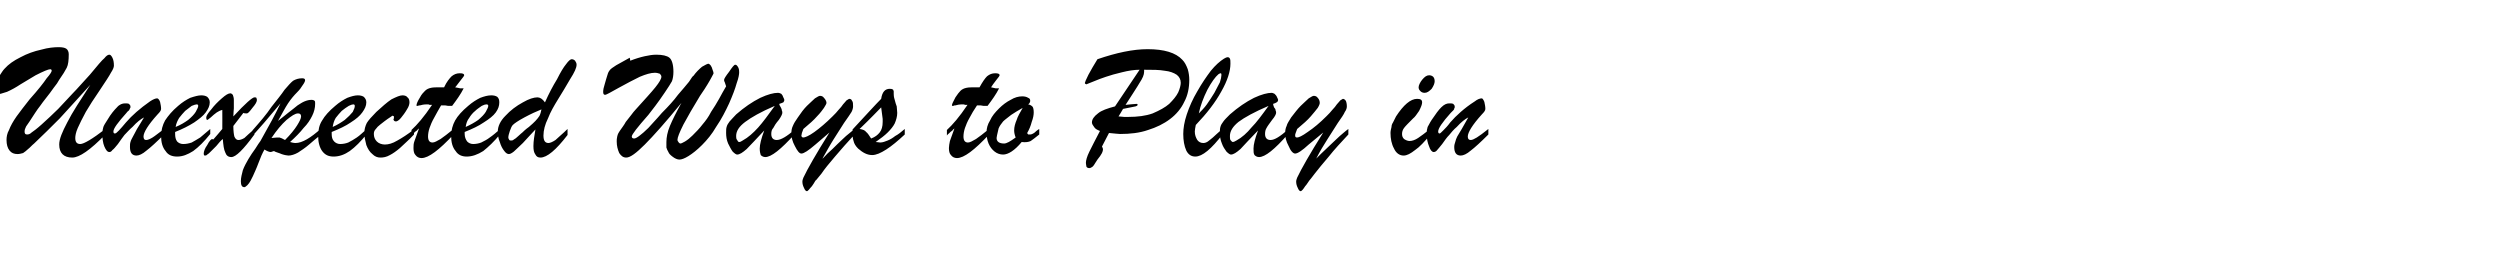 <?xml version="1.0" standalone="no"?>
<!DOCTYPE svg PUBLIC "-//W3C//DTD SVG 1.1//EN" "http://www.w3.org/Graphics/SVG/1.1/DTD/svg11.dtd">
<svg xmlns="http://www.w3.org/2000/svg" version="1.1" width="498.2px" height="51.2px" viewBox="0 -11 498.2 51.2" style="top:-11px">
  <desc>Unexpected Ways to Play in</desc>
  <defs/>
  <g id="Polygon176877">
    <path d="M 19.8 7.1 C 18.7 8.7 17.8 10.1 17.1 11.3 C 16.4 12.6 15.9 13.6 15.5 14.5 C 15.1 15.4 15 16.1 15 16.5 C 15 17.3 15.3 17.7 16 17.7 C 16.7 17.7 18.4 16.7 21 14.7 C 21 14.7 21 15.8 21 15.8 C 18 18.9 15.8 20.4 14.4 20.4 C 12.7 20.4 11.8 19.5 11.8 17.8 C 11.8 16.7 12.4 15.3 13.4 13.4 C 14.4 11.4 16 9 18 5.9 C 15.6 8.6 13.5 10.8 11.9 12.6 C 10.2 14.3 8.5 16 6.8 17.6 C 6.3 18 6 18.4 5.6 18.7 C 5.3 19 4.9 19.3 4.6 19.5 C 4.2 19.6 3.9 19.7 3.5 19.7 C 2.8 19.7 2.3 19.5 1.9 19 C 1.5 18.5 1.3 17.8 1.3 16.9 C 1.3 16.3 1.4 15.6 1.8 14.9 C 2.1 14.1 2.6 13.2 3.3 12.2 C 4 11.2 4.9 10.1 5.9 8.8 C 7.6 6.9 8.7 5.5 9.3 4.6 C 10 3.8 10.3 3.3 10.3 3.1 C 10.3 2.9 10.2 2.8 10 2.8 C 9.8 2.8 9.5 2.9 9 3.1 C 8.5 3.3 7.9 3.6 7.1 4 C 6.3 4.5 5.3 5.1 4.1 5.8 C 3.2 6.4 2.3 6.9 1.4 7.3 C 0.5 7.6 -0.2 7.8 -0.5 7.8 C -0.7 7.8 -0.9 7.7 -1.1 7.6 C -1.2 7.5 -1.3 7.4 -1.3 7.2 C -1.3 6.9 -1.2 6.5 -1 5.9 C -0.7 5.3 -0.4 4.7 -0.1 4.1 C 0.3 3.5 0.6 3 0.9 2.7 C 1.7 1.8 2.7 1.1 4.1 0.4 C 5.4 -0.3 6.8 -0.8 8.2 -1.1 C 9.6 -1.5 10.8 -1.6 11.7 -1.6 C 12.4 -1.6 12.9 -1.5 13.2 -1.3 C 13.5 -1.1 13.7 -0.7 13.7 -0.2 C 13.7 1 13.6 1.9 13.3 2.5 C 13 3.1 12.5 3.9 11.8 4.9 C 11.6 5.3 11.2 5.9 10.7 6.5 C 10.2 7.2 9.7 7.9 9.2 8.5 C 8.7 9.1 8.3 9.7 8 10.1 C 7.7 10.5 7.3 11 7 11.5 C 6.1 12.9 5.5 13.8 5.2 14.2 C 5 14.6 4.9 14.9 4.9 15.2 C 4.9 15.6 5 15.8 5.4 15.8 C 5.7 15.8 6 15.7 6.3 15.4 C 6.6 15.2 7.3 14.7 8.3 13.8 C 9.4 12.8 10.5 11.8 11.6 10.7 C 12.6 9.6 13.6 8.6 14.5 7.6 C 15.4 6.7 16.5 5.4 17.9 3.9 C 19.4 2.1 20.3 1 20.8 0.6 C 21.2 0.1 21.5 -0.1 21.8 -0.1 C 22 -0.1 22.2 0.1 22.4 0.5 C 22.6 0.9 22.7 1.4 22.7 2.1 C 22.7 2.4 22.5 2.9 22.1 3.5 C 21.8 4.1 21 5.3 19.8 7.1 Z M 32.1 10.7 C 32.1 11 31.9 11.3 31.4 11.8 C 29.5 13.9 28.6 15.4 28.6 16.2 C 28.6 16.7 28.8 16.9 29.1 16.9 C 29.5 16.9 29.9 16.7 30.4 16.4 C 30.9 16.1 31.6 15.5 32.7 14.7 C 32.7 14.7 32.7 15.8 32.7 15.8 C 31.2 17.3 30 18.4 29.2 19 C 28.4 19.7 27.7 20 27.2 20 C 26.3 20 25.9 19.4 25.9 18.3 C 25.9 17.9 25.9 17.6 26 17.3 C 26.1 16.9 26.3 16.6 26.5 16.2 C 26.7 15.9 26.9 15.4 27.3 14.7 C 27.7 14 28.2 13.3 28.7 12.4 C 28.1 12.7 27.3 13.3 26.4 14.3 C 25.8 14.8 25.3 15.4 24.8 15.9 C 24.4 16.4 24 17 23.5 17.7 C 23 18.3 22.7 18.7 22.4 18.9 C 22.2 19.2 22 19.3 21.8 19.3 C 21.4 19.3 21.1 18.9 20.8 18.2 C 20.5 17.5 20.4 16.6 20.4 15.7 C 20.4 15.1 20.5 14.6 20.6 14.3 C 20.7 14 21 13.5 21.4 12.9 C 22.1 11.7 22.8 10.9 23.3 10.4 C 23.8 9.8 24.4 9.6 24.9 9.6 C 25.2 9.6 25.5 9.6 25.7 9.7 C 25.9 9.9 26 10 26 10.3 C 26 10.4 26 10.5 25.9 10.6 C 25.8 10.8 25.8 10.9 25.7 11 C 25.6 11.1 25.4 11.2 25.2 11.5 C 23.5 13.4 22.6 14.6 22.6 15.2 C 22.6 15.5 22.7 15.6 22.9 15.6 C 23.1 15.6 23.3 15.4 23.7 15 C 24.1 14.6 24.5 14.1 25.1 13.4 C 25.7 12.7 26.4 12 27.2 11.3 C 28 10.6 28.9 9.9 29.9 9.2 C 30.5 8.8 31 8.6 31.3 8.6 C 31.5 8.6 31.7 8.8 31.9 9.3 C 32 9.8 32.1 10.2 32.1 10.7 C 32.1 10.7 32.1 10.7 32.1 10.7 Z M 34.9 15.3 C 34.9 15.3 34.9 15.7 34.9 15.7 C 34.9 16.3 35 16.8 35.3 17.2 C 35.6 17.5 36 17.7 36.5 17.7 C 37.1 17.7 37.6 17.6 38.2 17.4 C 38.7 17.1 39.3 16.8 39.9 16.4 C 40.4 16 41.1 15.4 41.9 14.7 C 41.9 14.7 41.9 15.7 41.9 15.7 C 40.7 17.2 39.6 18.3 38.5 19.1 C 37.4 19.8 36.4 20.2 35.3 20.2 C 34.3 20.2 33.5 19.9 33 19.1 C 32.4 18.4 32.1 17.4 32.1 16.1 C 32.1 15 32.4 13.9 32.9 13 C 33.5 12.1 34.3 11.1 35.5 10.1 C 36.3 9.4 37.1 8.9 37.9 8.5 C 38.8 8.2 39.5 8 40.1 8 C 40.6 8 41 8.1 41.3 8.3 C 41.6 8.6 41.8 8.9 41.8 9.4 C 41.8 10.1 41.5 10.7 41 11.4 C 40.5 12.1 39.7 12.7 38.7 13.4 C 37.6 14.1 36.4 14.7 34.9 15.3 Z M 35 14.3 C 36 13.9 36.8 13.4 37.5 12.9 C 38.2 12.3 38.7 11.8 39 11.3 C 39.3 10.7 39.5 10.4 39.5 10.1 C 39.5 9.9 39.4 9.8 39.2 9.8 C 39 9.8 38.7 9.9 38.2 10.1 C 37.8 10.4 37.4 10.7 36.9 11.1 C 36.5 11.5 36.1 12 35.7 12.5 C 35.4 13 35.1 13.6 35 14.3 Z M 44.3 14.7 C 44.3 14.7 44.32 10.92 44.3 10.9 C 43.9 11 43.5 11.2 43.2 11.4 C 42.8 11.7 42.4 12 42 12.4 C 41.6 12.7 41.4 12.9 41.3 12.9 C 41.2 12.9 41.1 12.8 41.1 12.4 C 41.1 12.1 41.4 11.6 42.1 10.8 C 42.7 10 43.4 9.3 44.2 8.6 C 45 7.9 45.5 7.6 45.9 7.6 C 46.1 7.6 46.2 7.7 46.4 7.9 C 46.5 8.2 46.6 8.5 46.6 8.9 C 46.6 9.2 46.6 9.4 46.6 9.7 C 46.6 9.9 46.6 10.2 46.6 10.6 C 46.6 10.9 46.5 11.5 46.5 12.2 C 48.9 9.6 50.3 8.4 50.7 8.4 C 50.9 8.4 51 8.4 51.1 8.5 C 51.1 8.6 51.2 8.8 51.2 8.9 C 51.2 9.3 50.9 9.8 50.3 10.5 C 49.7 11.3 49.4 11.6 49.2 11.6 C 48.9 11.6 48.7 11.6 48.5 11.5 C 48.5 11.5 46.5 14.1 46.5 14.1 C 46.5 15.1 46.6 15.8 46.7 16.2 C 46.9 16.7 47.2 16.9 47.5 16.9 C 47.8 16.9 48.2 16.8 48.7 16.5 C 49.1 16.1 49.8 15.5 50.7 14.7 C 50.7 14.7 50.7 15.8 50.7 15.8 C 48.5 18.8 47 20.3 46.1 20.3 C 45.5 20.3 45.1 20 44.9 19.4 C 44.6 18.8 44.5 17.9 44.4 16.7 C 44 17 43.6 17.5 43.1 18.1 C 42.6 18.6 42.2 19 42 19.2 C 41.7 19.5 41.5 19.7 41.3 19.8 C 41.1 20 41 20 40.8 20 C 40.7 20 40.6 19.9 40.6 19.6 C 40.6 19.2 40.8 18.6 41.3 17.9 C 41.7 17.1 42.1 16.7 42.3 16.7 C 42.3 16.7 42.4 16.8 42.5 16.8 C 42.53 16.81 44.3 14.7 44.3 14.7 Z M 55.9 9.6 C 53.4 12.6 51.5 14.8 50.3 16.1 C 50.3 16.1 50.3 15 50.3 15 C 51.8 13.3 53.1 11.8 54.1 10.3 C 55.2 8.9 56.1 7.8 56.7 6.9 C 57.4 6.1 57.9 5.5 58.4 5.1 C 58.9 4.8 59.5 4.6 60.2 4.6 C 60.6 4.6 60.8 4.7 60.8 5 C 60.8 5.2 60.6 5.6 60.3 6 C 60 6.5 59.7 6.9 59.2 7.4 C 58.6 8 58 8.7 57.4 9.6 C 56.8 10.5 56.2 11.7 55.4 13.1 C 56 12.6 56.7 12.1 57.4 11.5 C 58.2 10.9 58.8 10.4 59.3 10 C 59.8 9.7 60.2 9.4 60.7 9.2 C 61.2 9 61.6 8.9 62.1 8.9 C 62.4 8.9 62.6 9 62.7 9.1 C 62.8 9.2 62.8 9.4 62.8 9.7 C 62.8 10.5 62.6 11.3 62.2 12.1 C 61.8 12.9 61.3 13.7 60.5 14.5 C 59.8 15.4 58.9 16.3 57.8 17.3 C 58.2 17.4 58.5 17.5 58.9 17.5 C 60.2 17.5 61.9 16.5 64 14.6 C 64 14.6 64 15.8 64 15.8 C 63.1 16.5 62.3 17.2 61.6 17.8 C 60.8 18.5 60 19 59.4 19.4 C 58.7 19.8 58 20 57.5 20 C 57.2 20 57 19.9 56.8 19.9 C 56.5 19.8 56.3 19.8 56.1 19.7 C 55.9 19.6 55.6 19.5 55.3 19.4 C 55 19.3 54.7 19.2 54.6 19.1 C 54.2 19.2 54 19.3 54 19.3 C 53.6 19.3 53.2 19.1 52.7 18.8 C 52.3 19.5 51.9 20.4 51.5 21.5 C 51.1 22.6 50.7 23.4 50.4 24.1 C 50.1 24.7 49.8 25.4 49.3 25.9 C 49 26.2 48.8 26.3 48.7 26.3 C 48.2 26.3 48 25.9 48 25.1 C 48 24.4 48.2 23.7 48.4 22.9 C 48.7 22.1 49.1 21.4 49.5 20.7 C 49.9 20 50.4 19.3 50.9 18.6 C 51.3 17.9 51.7 17.4 51.9 17.1 C 53.6 14.1 54.9 11.7 55.9 9.6 C 55.9 9.6 55.9 9.6 55.9 9.6 Z M 56.8 16.9 C 57.9 15.8 58.7 14.8 59.2 14 C 59.7 13.2 60 12.6 60 12.2 C 60 11.8 59.8 11.6 59.4 11.6 C 58.8 11.6 58.1 12.1 57.1 12.9 C 56.1 13.8 55.1 15 54.1 16.5 C 54.9 16.4 55.4 16.4 55.7 16.4 C 56 16.5 56.3 16.6 56.8 16.9 Z M 66.1 15.3 C 66.1 15.3 66.1 15.7 66.1 15.7 C 66.1 16.3 66.2 16.8 66.6 17.2 C 66.9 17.5 67.3 17.7 67.8 17.7 C 68.3 17.7 68.9 17.6 69.4 17.4 C 70 17.1 70.5 16.8 71.1 16.4 C 71.7 16 72.3 15.4 73.1 14.7 C 73.1 14.7 73.1 15.7 73.1 15.7 C 71.9 17.2 70.8 18.3 69.7 19.1 C 68.7 19.8 67.6 20.2 66.5 20.2 C 65.5 20.2 64.8 19.9 64.2 19.1 C 63.7 18.4 63.4 17.4 63.4 16.1 C 63.4 15 63.6 13.9 64.2 13 C 64.7 12.1 65.6 11.1 66.8 10.1 C 67.6 9.4 68.4 8.9 69.2 8.5 C 70 8.2 70.7 8 71.3 8 C 71.8 8 72.2 8.1 72.5 8.3 C 72.8 8.6 73 8.9 73 9.4 C 73 10.1 72.7 10.7 72.2 11.4 C 71.7 12.1 71 12.7 69.9 13.4 C 68.9 14.1 67.6 14.7 66.1 15.3 Z M 66.3 14.3 C 67.2 13.9 68 13.4 68.7 12.9 C 69.4 12.3 69.9 11.8 70.3 11.3 C 70.6 10.7 70.7 10.4 70.7 10.1 C 70.7 9.9 70.6 9.8 70.4 9.8 C 70.2 9.8 69.9 9.9 69.5 10.1 C 69 10.4 68.6 10.7 68.1 11.1 C 67.7 11.5 67.3 12 66.9 12.5 C 66.6 13 66.4 13.6 66.3 14.3 Z M 82.5 14.8 C 82.5 14.8 82.5 15.8 82.5 15.8 C 81.4 17 80.4 17.8 79.7 18.5 C 79 19.1 78.3 19.6 77.7 19.9 C 77 20.3 76.4 20.4 75.8 20.4 C 75.2 20.4 74.7 20.2 74.2 19.7 C 73.7 19.3 73.3 18.7 73 17.9 C 72.8 17.1 72.6 16.3 72.6 15.5 C 72.6 14.8 72.8 14.1 73.1 13.5 C 73.4 13 74.1 12.2 75 11.3 C 76.1 10.3 77.1 9.4 78 8.8 C 79 8.3 79.7 8 80.2 8 C 80.6 8 81 8.1 81.2 8.4 C 81.5 8.6 81.6 9 81.6 9.4 C 81.6 9.7 81.5 10.2 81.1 10.8 C 80.7 11.5 80.3 12 79.9 12.5 C 79.5 13 79.1 13.2 78.9 13.2 C 78.6 13.2 78.4 13 78.4 12.7 C 78.5 12.7 78.5 12.6 78.5 12.5 C 78.5 12.4 78.5 12.4 78.5 12.3 C 78.5 12.1 78.4 12.1 78.3 12.1 C 78.2 12 78.1 12.1 78 12.2 C 76.9 12.9 76.2 13.5 75.8 13.8 C 75.4 14.1 75.1 14.4 74.9 14.7 C 74.6 15 74.5 15.3 74.5 15.7 C 74.5 16.3 74.7 16.8 75.1 17.2 C 75.5 17.6 76.1 17.8 76.7 17.8 C 77.4 17.8 78.2 17.6 79.2 17 C 80.1 16.5 81.2 15.8 82.5 14.8 Z M 87.8 6.4 C 87.8 6.4 88.5 6.4 88.5 6.4 C 89 5.3 89.6 4.6 90 4.2 C 90.5 3.8 91 3.6 91.6 3.6 C 92.2 3.6 92.5 3.7 92.5 4 C 92.5 4.1 92.3 4.4 91.8 5 C 91.3 5.6 91 6.1 90.7 6.4 C 91.1 6.5 91.4 6.5 91.7 6.6 C 92 6.6 92.2 6.6 92.4 6.6 C 91.8 7.8 91 8.9 90.1 10.1 C 89.8 10.1 89.5 10.1 89.3 10.1 C 89.1 10.1 88.9 10 88.7 10 C 88.5 10 88.2 10 87.9 10 C 87.4 10.9 86.9 11.7 86.5 12.5 C 86.1 13.2 85.8 13.9 85.6 14.5 C 85.4 15.1 85.3 15.7 85.3 16.2 C 85.3 17 85.6 17.4 86.2 17.4 C 86.6 17.4 87.1 17.1 87.8 16.7 C 88.4 16.3 89.3 15.6 90.4 14.7 C 90.4 14.7 90.4 15.8 90.4 15.8 C 87.5 18.9 85.4 20.5 84 20.5 C 83.5 20.5 83.1 20.3 82.8 19.9 C 82.5 19.6 82.4 19.1 82.4 18.5 C 82.4 18.1 82.4 17.6 82.6 17.1 C 82.8 16.5 83.1 15.7 83.5 14.6 C 83.4 14.7 83.2 14.8 83.1 15 C 82.9 15.1 82.8 15.2 82.7 15.3 C 82.6 15.4 82.5 15.5 82.3 15.6 C 82.2 15.7 82.1 15.9 82 16 C 82 16 82 14.9 82 14.9 C 83.1 13.9 84.5 12.3 86.1 9.9 C 85.9 9.9 85.7 9.9 85.6 9.9 C 85.5 9.8 85.3 9.8 85.1 9.8 C 84.5 9.8 84 9.9 83.7 10 C 83.6 10 83.4 10 83.3 10.1 C 83.2 10.1 83.1 10.1 83.1 10.1 C 83 10.1 83 10.1 83 10 C 83 9.7 83.2 9.2 83.7 8.4 C 84 7.8 84.4 7.4 84.7 7.1 C 85 6.8 85.4 6.6 85.9 6.5 C 86.3 6.4 87 6.4 87.8 6.4 Z M 92.6 15.3 C 92.6 15.3 92.6 15.7 92.6 15.7 C 92.6 16.3 92.8 16.8 93.1 17.2 C 93.4 17.5 93.8 17.7 94.3 17.7 C 94.8 17.7 95.4 17.6 95.9 17.4 C 96.5 17.1 97.1 16.8 97.6 16.4 C 98.2 16 98.9 15.4 99.7 14.7 C 99.7 14.7 99.7 15.7 99.7 15.7 C 98.5 17.2 97.3 18.3 96.3 19.1 C 95.2 19.8 94.1 20.2 93 20.2 C 92.1 20.2 91.3 19.9 90.8 19.1 C 90.2 18.4 89.9 17.4 89.9 16.1 C 89.9 15 90.2 13.9 90.7 13 C 91.2 12.1 92.1 11.1 93.3 10.1 C 94.1 9.4 94.9 8.9 95.7 8.5 C 96.5 8.2 97.2 8 97.9 8 C 98.4 8 98.8 8.1 99.1 8.3 C 99.4 8.6 99.5 8.9 99.5 9.4 C 99.5 10.1 99.3 10.7 98.8 11.4 C 98.3 12.1 97.5 12.7 96.4 13.4 C 95.4 14.1 94.1 14.7 92.6 15.3 Z M 92.8 14.3 C 93.7 13.9 94.6 13.4 95.3 12.9 C 96 12.3 96.5 11.8 96.8 11.3 C 97.1 10.7 97.3 10.4 97.3 10.1 C 97.3 9.9 97.2 9.8 96.9 9.8 C 96.7 9.8 96.4 9.9 96 10.1 C 95.6 10.4 95.1 10.7 94.7 11.1 C 94.2 11.5 93.8 12 93.5 12.5 C 93.1 13 92.9 13.6 92.8 14.3 Z M 106.3 18.1 C 106.3 17.1 106.5 16 106.7 14.8 C 105.8 15.8 104.9 16.7 104.2 17.5 C 103.4 18.3 102.8 18.8 102.4 19.2 C 101.9 19.6 101.6 19.7 101.4 19.7 C 101.1 19.7 100.8 19.5 100.5 19.1 C 100.1 18.6 99.8 18 99.6 17.3 C 99.3 16.6 99.2 15.9 99.2 15.2 C 99.2 14.2 99.7 13.1 100.7 12.1 C 101.7 11 102.9 10.1 104.2 9.4 C 105.4 8.7 106.4 8.4 107.1 8.4 C 107.6 8.4 108.1 8.7 108.6 9.4 C 109.4 7.6 110.2 6.1 111 4.8 C 111.7 3.4 112.3 2.4 112.8 1.8 C 113.3 1.1 113.7 0.8 113.9 0.8 C 114.2 0.8 114.4 0.9 114.6 1.1 C 114.8 1.4 114.9 1.6 114.9 1.9 C 114.9 2.5 114.5 3.4 113.6 4.8 C 112.8 6.2 112 7.5 111.2 8.8 C 110.4 10.1 109.7 11.3 109.2 12.6 C 108.6 13.8 108.3 15 108.3 16 C 108.3 17 108.6 17.5 109.3 17.5 C 109.6 17.5 110.1 17.3 110.7 16.9 C 111.2 16.4 112.1 15.7 113.1 14.7 C 113.1 14.7 113.1 15.9 113.1 15.9 C 110.8 18.9 109 20.4 107.7 20.4 C 107.2 20.4 106.9 20.2 106.7 19.8 C 106.4 19.4 106.3 18.9 106.3 18.1 C 106.3 18.1 106.3 18.1 106.3 18.1 Z M 107.9 10.8 C 106.9 11.2 105.8 11.7 104.5 12.4 C 103.2 13.1 102.5 13.6 102.2 13.9 C 102 14.1 101.8 14.5 101.6 15.1 C 101.4 15.7 101.3 16.1 101.3 16.4 C 101.3 16.6 101.4 16.7 101.5 16.9 C 101.6 17 101.7 17 101.9 17 C 102 17 102.2 17 102.4 16.8 C 102.6 16.7 102.9 16.5 103.3 16.1 C 103.7 15.7 104 15.5 104.1 15.4 C 104.3 15.2 104.7 14.8 105.4 14.3 C 106 13.8 106.4 13.4 106.7 13.1 C 107 12.8 107.3 12.4 107.5 12.1 C 107.7 11.7 107.8 11.3 107.9 10.8 Z M 122.9 17.2 C 122.9 16.9 122.9 16.6 123 16.2 C 123.1 15.7 123.3 15.4 123.5 15.1 C 123.9 14.5 124.4 13.9 124.7 13.3 C 125.1 12.8 125.5 12.3 125.8 11.9 C 126.1 11.5 126.4 11.1 126.7 10.8 C 128.5 8.8 129.8 7.4 130.6 6.4 C 131.4 5.4 131.8 4.7 131.8 4.3 C 131.8 4.1 131.7 3.9 131.5 3.7 C 131.2 3.6 130.9 3.5 130.5 3.5 C 129.7 3.5 128.7 3.8 127.5 4.3 C 126.3 4.9 124.9 5.6 123.3 6.5 C 121.7 7.4 120.8 7.9 120.6 7.9 C 120.3 7.9 120.2 7.7 120.2 7.3 C 120.2 6.9 120.3 6.4 120.5 5.8 C 120.7 5 120.9 4.5 121 4.1 C 121.1 3.7 121.2 3.4 121.5 3 C 121.7 2.7 122.2 2.4 122.8 2 C 123.3 1.7 124.2 1.2 125.5 0.5 C 125.5 0.5 125.6 1.1 125.6 1.1 C 126.6 0.7 127.6 0.4 128.5 0.2 C 129.4 0 130.1 -0.1 130.8 -0.1 C 132 -0.1 132.9 0.1 133.4 0.5 C 133.9 0.9 134.2 1.9 134.2 3.3 C 134.2 4 134.1 4.7 133.9 5.2 C 133.6 5.7 133.2 6.4 132.5 7.4 C 131.1 9.5 129.9 11 129.2 11.9 C 127 14.4 125.9 15.8 125.9 16.2 C 125.9 16.5 126.1 16.6 126.4 16.6 C 126.6 16.6 127 16.4 127.5 16 C 127.9 15.7 128.5 15.2 129.2 14.5 C 129.8 13.8 130.8 12.8 131.9 11.5 C 133.2 10.2 134.3 9 135.1 7.9 C 136 6.9 136.7 6 137.3 5.3 C 137.8 4.5 138.1 4.1 138.2 4.1 C 138.7 3.4 139.3 2.8 139.9 2.3 C 140.6 1.9 141 1.7 141.1 1.7 C 141.3 1.7 141.4 1.8 141.6 2 C 141.8 2.3 141.9 2.5 142 2.9 C 142.1 3.2 142.2 3.4 142.2 3.6 C 142.2 3.6 142.1 3.9 141.8 4.4 C 141.6 4.8 141.3 5.3 141 5.8 C 140.7 6.3 140.2 7.1 139.5 8.1 C 138.1 10.4 137 12.3 136.2 13.8 C 135.4 15.4 135 16.4 135 16.9 C 135 17 135.1 17.2 135.2 17.3 C 135.3 17.5 135.5 17.6 135.6 17.6 C 135.8 17.6 136.1 17.4 136.5 17.2 C 137 16.9 137.5 16.5 138 16 C 138.7 15.3 139.4 14.6 140 13.8 C 140.6 13.1 141.2 12.3 141.7 11.3 C 142.3 10.4 142.8 9.6 143.3 8.7 C 143.7 7.9 144.2 7.1 144.7 6.2 C 144.7 6.2 144.4 5.3 144.4 5.3 C 144.3 5.2 144.3 5.1 144.3 4.9 C 144.3 4.7 144.6 4.2 145.3 3.3 C 145.9 2.4 146.3 1.9 146.5 1.9 C 146.8 1.9 146.9 2.1 147.1 2.4 C 147.3 2.8 147.3 3.1 147.3 3.4 C 147.3 3.8 147.2 4.5 146.8 5.6 C 146.5 6.7 146 8 145.3 9.6 C 144.6 11.1 143.8 12.7 142.7 14.3 C 141.9 15.7 140.9 16.9 139.9 17.9 C 138.9 18.9 138 19.6 137.2 20.1 C 136.4 20.6 135.8 20.8 135.4 20.8 C 135 20.8 134.5 20.6 134 20.2 C 133.6 19.9 133.3 19.6 133.2 19.3 C 133 19 132.9 18.7 132.8 18.4 C 132.8 18.1 132.8 17.7 132.8 17.3 C 132.8 16.4 133 15.3 133.5 14.1 C 134 12.9 134.8 11.3 135.8 9.5 C 132.7 13.3 130.2 16.1 128.5 17.8 C 126.8 19.5 125.6 20.4 124.8 20.4 C 124.2 20.4 123.8 20.1 123.4 19.5 C 123.1 18.8 122.9 18.1 122.9 17.2 Z M 146.7 11.8 C 148.3 10.4 149.9 9.3 151.5 8.5 C 153 7.8 154.2 7.5 155 7.5 C 155.3 7.5 155.5 7.6 155.7 7.7 C 155.9 7.9 156 8.1 156.1 8.4 C 156.2 8.6 156.3 8.8 156.3 8.9 C 156.3 9.1 156.2 9.3 156.1 9.4 C 155.9 9.5 155.6 9.6 155.3 9.7 C 155.3 9.9 155.4 10.1 155.6 10.4 C 155.7 10.6 155.8 10.8 155.8 11 C 155.9 11.2 155.9 11.3 155.9 11.5 C 155.9 11.7 155.7 12.2 155.2 12.9 C 154.6 13.6 154.3 14.1 154.1 14.5 C 153.8 14.8 153.7 15.2 153.7 15.7 C 153.7 16.5 154.1 16.9 154.8 16.9 C 155.6 16.9 156.8 16.2 158.4 14.8 C 158.4 14.8 158.4 15.7 158.4 15.7 C 155.6 18.8 153.7 20.3 152.5 20.3 C 152.1 20.3 151.8 20.1 151.6 19.9 C 151.5 19.6 151.4 19.2 151.4 18.6 C 151.4 17.8 151.7 16.6 152.3 15 C 150.7 16.7 149.6 17.9 148.8 18.7 C 148 19.4 147.4 19.8 146.9 19.8 C 146.7 19.8 146.4 19.6 146 19.2 C 145.7 18.8 145.4 18.2 145.1 17.6 C 144.8 16.9 144.7 16.2 144.7 15.5 C 144.7 15 144.7 14.6 144.8 14.3 C 144.9 13.9 145.1 13.6 145.4 13.2 C 145.7 12.9 146.1 12.4 146.7 11.8 Z M 154.4 10.1 C 151.6 11.3 149.7 12.4 148.5 13.3 C 147.3 14.2 146.7 15.1 146.7 16.1 C 146.7 16.4 146.7 16.7 146.9 16.9 C 147 17.1 147.1 17.3 147.3 17.3 C 147.5 17.3 147.7 17.2 148 17 C 149.1 16.4 150.1 15.5 151.1 14.4 C 152 13.4 153.1 11.9 154.4 10.1 Z M 160.1 24.4 C 160.9 22.7 162.6 19.7 165.3 15.4 C 165.3 15.4 162.5 17.8 162.5 17.8 C 161.1 19 160.2 19.6 159.7 19.6 C 159.3 19.6 158.9 19.1 158.4 18.1 C 157.9 17.2 157.7 16.3 157.7 15.6 C 157.7 15 157.8 14.5 158 14.1 C 158.2 13.6 158.5 13.1 159 12.4 C 159.6 11.5 160.2 10.7 160.8 10.1 C 161.4 9.5 162 9 162.4 8.6 C 162.9 8.3 163.2 8.1 163.4 8.1 C 163.7 8.1 164 8.2 164.2 8.5 C 164.5 8.8 164.7 9.2 164.7 9.5 C 164.7 9.7 164.5 10 164.2 10.5 C 163.9 10.9 163.5 11.5 162.8 12.2 C 162.2 12.9 161.3 13.7 160.1 14.7 C 160.1 14.7 159.8 15.5 159.8 15.5 C 159.8 15.7 159.7 15.9 159.7 16 C 159.7 16.3 159.9 16.4 160.1 16.4 C 160.4 16.4 161.2 16.1 162.3 15.3 C 163.4 14.5 164.6 13.5 165.9 12.2 C 166.4 11.7 166.8 11.3 167.1 10.9 C 167.5 10.5 167.8 10.1 168 9.8 C 168.3 9.5 168.5 9.2 168.7 9 C 168.9 8.9 169 8.8 169.2 8.7 C 169.5 8.7 169.7 8.8 169.8 9.1 C 170 9.3 170 9.7 170 10.2 C 170 10.5 169.9 10.9 169.7 11.3 C 169.4 11.8 168.9 12.5 168.2 13.5 C 167.5 14.6 166.8 15.7 166.1 16.8 C 165.4 17.9 164.7 19.2 163.9 20.6 C 164 20.6 164.3 20.2 164.9 19.6 C 165.6 19 166.2 18.4 166.9 17.7 C 167.6 17 168.2 16.5 168.6 16.1 C 169.1 15.7 169.7 15.2 170.3 14.7 C 170.3 14.7 170.3 15.8 170.3 15.8 C 168.9 17.3 167.6 18.8 166.4 20.2 C 165.2 21.6 164.3 22.7 163.7 23.6 C 163 24.4 162.7 24.9 162.5 25 C 162.3 25.4 162 25.8 161.8 26.1 C 161.5 26.4 161.3 26.7 161.2 26.8 C 161 27 160.9 27.1 160.8 27.1 C 160.6 27.1 160.4 26.9 160.2 26.4 C 160 26 159.9 25.6 159.9 25.2 C 159.9 24.9 160 24.7 160.1 24.4 C 160.1 24.4 160.1 24.4 160.1 24.4 Z M 169.9 15.2 C 169.9 15.2 169.9 14.8 169.9 14.8 C 172.6 11.9 174.5 9.8 175.6 8.7 C 175.8 7.3 176.4 6.7 177.3 6.7 C 177.5 6.7 177.8 6.7 178 6.9 C 178 6.9 178.1 7.2 178.1 7.2 C 178.1 7.3 178.1 7.5 178.1 7.7 C 178.1 7.9 178.1 8.3 178.3 8.9 C 178.4 9.4 178.6 9.9 178.7 10.2 C 178.7 10.6 178.8 11 178.8 11.5 C 178.8 12.2 178.6 12.9 178.3 13.6 C 178 14.2 177.5 14.8 176.9 15.4 C 176.3 16 175.5 16.6 174.5 17.3 C 174.9 17.3 175.2 17.4 175.4 17.4 C 175.9 17.4 176.4 17.2 176.9 17 C 177.4 16.8 177.9 16.5 178.4 16.1 C 179 15.8 179.6 15.3 180.3 14.7 C 180.3 14.7 180.3 15.8 180.3 15.8 C 178.9 17.1 177.7 18.1 176.6 18.8 C 175.5 19.5 174.6 19.9 173.8 19.9 C 172.8 19.9 171.9 19.4 171 18.6 C 170.5 18.1 170.2 17.6 170.1 17.1 C 169.9 16.6 169.9 16 169.9 15.2 Z M 175.9 12.7 C 175.9 12.7 175.6 10.4 175.6 10.4 C 174.9 11.1 173.5 12.6 171.3 14.7 C 172 14.8 172.4 15 172.6 15.3 C 172.9 15.5 173.2 16 173.6 16.6 C 174.4 16.3 174.9 15.9 175.3 15.4 C 175.7 14.9 175.9 14.2 175.9 13.3 C 175.9 13.2 175.9 13.1 175.9 13 C 175.9 12.9 175.9 12.8 175.9 12.7 Z M 194.5 6.4 C 194.5 6.4 195.2 6.4 195.2 6.4 C 195.8 5.3 196.3 4.6 196.7 4.2 C 197.2 3.8 197.7 3.6 198.3 3.6 C 198.9 3.6 199.2 3.7 199.2 4 C 199.2 4.1 199 4.4 198.5 5 C 198 5.6 197.7 6.1 197.5 6.4 C 197.8 6.5 198.1 6.5 198.4 6.6 C 198.7 6.6 198.9 6.6 199.1 6.6 C 198.5 7.8 197.7 8.9 196.8 10.1 C 196.5 10.1 196.2 10.1 196 10.1 C 195.8 10.1 195.6 10 195.4 10 C 195.2 10 195 10 194.7 10 C 194.1 10.9 193.6 11.7 193.2 12.5 C 192.8 13.2 192.5 13.9 192.3 14.5 C 192.1 15.1 192 15.7 192 16.2 C 192 17 192.3 17.4 192.9 17.4 C 193.3 17.4 193.8 17.1 194.5 16.7 C 195.1 16.3 196 15.6 197.1 14.7 C 197.1 14.7 197.1 15.8 197.1 15.8 C 194.2 18.9 192.1 20.5 190.7 20.5 C 190.2 20.5 189.8 20.3 189.5 19.9 C 189.2 19.6 189.1 19.1 189.1 18.5 C 189.1 18.1 189.2 17.6 189.3 17.1 C 189.5 16.5 189.8 15.7 190.2 14.6 C 190.1 14.7 189.9 14.8 189.8 15 C 189.7 15.1 189.5 15.2 189.4 15.3 C 189.3 15.4 189.2 15.5 189.1 15.6 C 188.9 15.7 188.8 15.9 188.7 16 C 188.7 16 188.7 14.9 188.7 14.9 C 189.8 13.9 191.2 12.3 192.8 9.9 C 192.6 9.9 192.5 9.9 192.3 9.9 C 192.2 9.8 192 9.8 191.8 9.8 C 191.2 9.8 190.7 9.9 190.4 10 C 190.3 10 190.1 10 190 10.1 C 189.9 10.1 189.8 10.1 189.8 10.1 C 189.8 10.1 189.7 10.1 189.7 10 C 189.7 9.7 190 9.2 190.4 8.4 C 190.8 7.8 191.1 7.4 191.4 7.1 C 191.7 6.8 192.1 6.6 192.6 6.5 C 193 6.4 193.7 6.4 194.5 6.4 Z M 207.1 14.7 C 207.1 14.7 207.1 15.8 207.1 15.8 C 206.4 16.4 205.8 16.8 205.4 17.1 C 205 17.3 204.4 17.4 203.6 17.3 C 202.2 19 200.9 19.8 199.9 19.8 C 199.3 19.8 198.7 19.6 198.2 19.2 C 197.7 18.8 197.3 18.3 197 17.6 C 196.7 16.9 196.6 16.1 196.6 15.3 C 196.6 14.6 196.8 13.8 197.3 13 C 197.7 12.1 198.3 11.4 199.1 10.6 C 199.8 9.9 200.6 9.3 201.4 8.9 C 202.2 8.4 203 8.2 203.7 8.2 C 204.2 8.2 204.6 8.3 204.9 8.5 C 205.2 8.6 205.3 8.8 205.3 9.1 C 205.3 9.3 205.2 9.6 204.9 9.8 C 205.4 9.9 205.6 10.1 205.8 10.3 C 205.9 10.5 206 10.8 206 11.4 C 206 11.9 205.9 12.5 205.6 13.3 C 205.4 14.1 205.1 14.8 204.7 15.5 C 204.65 15.52 204.9 15.8 204.9 15.8 C 204.9 15.8 205.18 15.81 205.2 15.8 C 205.4 15.8 205.5 15.8 205.7 15.7 C 205.9 15.6 206.1 15.5 206.2 15.4 C 206.3 15.3 206.6 15 207.1 14.7 Z M 203.8 10.5 C 202.9 11 202.1 11.5 201.5 11.9 C 200.9 12.4 200.3 12.8 199.9 13.2 C 199.5 13.7 199.2 14.1 199 14.6 C 198.7 15.8 198.6 16.4 198.6 16.5 C 198.6 17.2 199.1 17.6 200.1 17.6 C 200.6 17.6 201.3 17.2 202.4 16.4 C 202.2 15.9 202.1 15.4 202.1 15 C 202.1 14.3 202.3 13.6 202.6 12.9 C 202.8 12.2 203.3 11.4 203.8 10.5 Z M 222.2 10.2 C 222.2 10.2 227.1 2.9 227.1 2.9 C 226 2.9 224.8 3.1 223.6 3.4 C 222.3 3.7 221.3 4 220.4 4.3 C 219.5 4.6 218.7 4.9 218 5.2 C 217.3 5.5 216.8 5.7 216.5 5.8 C 216.5 5.8 216.4 5.8 216.3 5.7 C 216.2 5.7 216.2 5.6 216.2 5.5 C 216.2 5.4 216.4 4.9 216.9 3.9 C 217.4 3 218 1.9 218.7 0.8 C 222.5 -0.5 225.8 -1.2 228.7 -1.2 C 232 -1.2 234.3 -0.5 235.6 0.9 C 236.1 1.4 236.4 2 236.7 2.8 C 236.9 3.5 237 4.2 237 4.9 C 237 6.5 236.7 8 236 9.3 C 235.4 10.6 234.4 11.8 233.2 12.7 C 231.9 13.7 230.4 14.4 228.8 14.9 C 227.1 15.5 225.2 15.7 223.2 15.7 C 222.9 15.7 222.1 15.6 221 15.5 C 221 15.5 219.6 18.2 219.6 18.2 C 219.7 18.4 219.8 18.6 219.8 18.7 C 219.8 19 219.7 19.3 219.6 19.5 C 219.4 19.9 219.1 20.3 218.7 20.8 C 218.4 21.3 218.1 21.7 218 21.9 C 217.9 22 217.8 22.2 217.6 22.3 C 217.4 22.4 217.3 22.5 217.1 22.5 C 216.8 22.5 216.6 22.4 216.5 22.2 C 216.5 22 216.4 21.8 216.4 21.4 C 216.4 21 216.6 20.2 217.1 19.2 C 217.6 18.2 218.3 16.8 219.2 15.1 C 218.7 14.9 218.3 14.7 218.1 14.4 C 217.8 14 217.6 13.7 217.6 13.4 C 217.6 12.8 218 12.2 218.8 11.6 C 219.5 11 220.7 10.6 222.2 10.2 Z M 223.8 10.7 C 223.8 10.7 222.93 12.21 222.9 12.2 C 223.3 12.2 223.7 12.3 224 12.3 C 224.3 12.3 224.6 12.3 224.8 12.3 C 226.7 12.3 228.3 12.1 229.7 11.6 C 231.1 11 232.2 10.4 233 9.7 C 233.8 8.9 234.4 8.2 234.8 7.4 C 235.1 6.7 235.3 6 235.3 5.5 C 235.3 4.8 235 4.3 234.5 3.9 C 233.9 3.5 233.1 3.2 232.1 3.1 C 231 2.9 229.7 2.9 228 2.9 C 228 3 228 3.1 228 3.3 C 228 3.9 227.7 4.6 227.1 5.5 C 227.15 5.51 224.3 9.9 224.3 9.9 C 224.3 9.9 226.45 9.67 226.5 9.7 C 226.6 9.7 226.7 9.7 226.7 9.9 C 226.7 10 226.6 10.1 226.3 10.2 C 226.29 10.2 223.8 10.7 223.8 10.7 Z M 243.7 14.6 C 243.7 14.6 243.7 15.7 243.7 15.7 C 241.4 18.7 239.6 20.2 238.2 20.2 C 237.4 20.2 236.8 19.8 236.4 19 C 236 18.1 235.8 17 235.8 15.7 C 235.8 14.6 236 13.3 236.5 11.8 C 237 10.3 237.7 8.7 238.6 7.2 C 239.5 5.6 240.4 4.3 241.3 3.1 C 242.2 2 243.1 1.2 243.9 0.7 C 244.2 0.5 244.5 0.4 244.6 0.4 C 244.9 0.4 245 0.5 245.1 0.7 C 245.2 0.9 245.2 1.2 245.2 1.7 C 245.2 3.2 244.6 5.1 243.4 7.2 C 242.2 9.4 240.5 11.6 238.3 13.9 C 238.2 14.4 238.1 14.9 238.1 15.2 C 238.1 15.9 238.3 16.4 238.6 16.9 C 238.9 17.3 239.3 17.5 239.8 17.5 C 240.1 17.5 240.4 17.4 240.7 17.2 C 241 17 241.3 16.7 241.7 16.4 C 242 16.1 242.7 15.5 243.7 14.6 Z M 238.9 11.6 C 239.4 11.1 240 10.5 240.5 9.8 C 241 9.1 241.5 8.3 242 7.5 C 242.4 6.7 242.8 6 243.1 5.4 C 243.3 4.8 243.4 4.3 243.4 4 C 243.4 3.7 243.4 3.6 243.2 3.6 C 243.1 3.6 243 3.7 242.8 3.8 C 242.2 4.3 241.4 5.4 240.6 6.9 C 239.8 8.5 239.2 10.1 238.9 11.6 Z M 245.1 11.8 C 246.7 10.4 248.3 9.3 249.9 8.5 C 251.4 7.8 252.6 7.5 253.4 7.5 C 253.6 7.5 253.8 7.6 254 7.7 C 254.2 7.9 254.4 8.1 254.5 8.4 C 254.6 8.6 254.7 8.8 254.7 8.9 C 254.7 9.1 254.6 9.3 254.4 9.4 C 254.3 9.5 254 9.6 253.7 9.7 C 253.7 9.9 253.8 10.1 253.9 10.4 C 254.1 10.6 254.2 10.8 254.2 11 C 254.3 11.2 254.3 11.3 254.3 11.5 C 254.3 11.7 254.1 12.2 253.5 12.9 C 253 13.6 252.6 14.1 252.4 14.5 C 252.2 14.8 252.1 15.2 252.1 15.7 C 252.1 16.5 252.5 16.9 253.2 16.9 C 254 16.9 255.1 16.2 256.7 14.8 C 256.7 14.8 256.7 15.7 256.7 15.7 C 254 18.8 252.1 20.3 250.9 20.3 C 250.5 20.3 250.2 20.1 250 19.9 C 249.8 19.6 249.8 19.2 249.8 18.6 C 249.8 17.8 250.1 16.6 250.7 15 C 249.1 16.7 247.9 17.9 247.2 18.7 C 246.4 19.4 245.8 19.8 245.3 19.8 C 245.1 19.8 244.8 19.6 244.4 19.2 C 244.1 18.8 243.7 18.2 243.5 17.6 C 243.2 16.9 243.1 16.2 243.1 15.5 C 243.1 15 243.1 14.6 243.2 14.3 C 243.3 13.9 243.5 13.6 243.8 13.2 C 244 12.9 244.5 12.4 245.1 11.8 Z M 252.8 10.1 C 250 11.3 248 12.4 246.8 13.3 C 245.7 14.2 245.1 15.1 245.1 16.1 C 245.1 16.4 245.1 16.7 245.2 16.9 C 245.4 17.1 245.5 17.3 245.7 17.3 C 245.8 17.3 246.1 17.2 246.4 17 C 247.5 16.4 248.5 15.5 249.4 14.4 C 250.4 13.4 251.5 11.9 252.8 10.1 Z M 258.5 24.4 C 259.3 22.7 261 19.7 263.7 15.4 C 263.7 15.4 260.8 17.8 260.8 17.8 C 259.5 19 258.6 19.6 258.1 19.6 C 257.7 19.6 257.2 19.1 256.8 18.1 C 256.3 17.2 256.1 16.3 256.1 15.6 C 256.1 15 256.2 14.5 256.4 14.1 C 256.5 13.6 256.9 13.1 257.3 12.4 C 258 11.5 258.6 10.7 259.2 10.1 C 259.8 9.5 260.4 9 260.8 8.6 C 261.3 8.3 261.6 8.1 261.8 8.1 C 262.1 8.1 262.4 8.2 262.6 8.5 C 262.9 8.8 263 9.2 263 9.5 C 263 9.7 262.9 10 262.6 10.5 C 262.3 10.9 261.8 11.5 261.2 12.2 C 260.6 12.9 259.7 13.7 258.5 14.7 C 258.5 14.7 258.2 15.5 258.2 15.5 C 258.1 15.7 258.1 15.9 258.1 16 C 258.1 16.3 258.2 16.4 258.5 16.4 C 258.8 16.4 259.5 16.1 260.6 15.3 C 261.8 14.5 263 13.5 264.3 12.2 C 264.8 11.7 265.2 11.3 265.5 10.9 C 265.9 10.5 266.2 10.1 266.4 9.8 C 266.7 9.5 266.9 9.2 267.1 9 C 267.3 8.9 267.4 8.8 267.6 8.7 C 267.8 8.7 268 8.8 268.2 9.1 C 268.3 9.3 268.4 9.7 268.4 10.2 C 268.4 10.5 268.3 10.9 268 11.3 C 267.8 11.8 267.3 12.5 266.6 13.5 C 265.9 14.6 265.2 15.7 264.5 16.8 C 263.8 17.9 263 19.2 262.3 20.6 C 262.3 20.6 262.7 20.2 263.3 19.6 C 263.9 19 264.6 18.4 265.3 17.7 C 266 17 266.6 16.5 267 16.1 C 267.5 15.7 268 15.2 268.7 14.7 C 268.7 14.7 268.7 15.8 268.7 15.8 C 267.3 17.3 265.9 18.8 264.8 20.2 C 263.6 21.6 262.7 22.7 262 23.6 C 261.4 24.4 261 24.9 260.9 25 C 260.6 25.4 260.4 25.8 260.1 26.1 C 259.9 26.4 259.7 26.7 259.6 26.8 C 259.4 27 259.3 27.1 259.2 27.1 C 259 27.1 258.8 26.9 258.6 26.4 C 258.4 26 258.3 25.6 258.3 25.2 C 258.3 24.9 258.4 24.7 258.5 24.4 C 258.5 24.4 258.5 24.4 258.5 24.4 Z M 283.9 7.5 C 283.6 7.5 283.3 7.4 283.1 7.2 C 282.9 7 282.7 6.8 282.7 6.4 C 282.7 6 283 5.4 283.4 4.9 C 283.9 4.3 284.3 4 284.8 4 C 285.1 4 285.4 4.1 285.6 4.3 C 285.8 4.5 285.9 4.8 285.9 5.2 C 285.9 5.6 285.7 6.1 285.3 6.7 C 284.8 7.2 284.4 7.5 283.9 7.5 Z M 285 14.7 C 285 14.7 285 15.9 285 15.9 C 283.9 17.2 282.9 18.3 282 18.9 C 281.1 19.6 280.4 20 279.7 20 C 278.9 20 278.2 19.5 277.8 18.6 C 277.3 17.7 277.1 16.6 277.1 15.5 C 277.1 15.1 277.2 14.7 277.3 14.3 C 277.3 14 277.4 13.7 277.6 13.4 C 277.7 13.2 277.9 12.8 278.2 12.2 C 279.7 9.9 281.1 8.7 282.4 8.7 C 283.1 8.7 283.4 8.9 283.4 9.4 C 283.4 9.8 283.2 10.3 282.8 11.1 C 282.3 11.8 282 12.3 281.6 12.6 C 280.7 13.5 280.1 14.1 279.8 14.5 C 279.5 14.9 279.4 15.3 279.4 15.7 C 279.4 16.1 279.5 16.4 279.8 16.7 C 280.1 16.9 280.5 17.1 280.9 17.1 C 281.4 17.1 282 16.9 282.6 16.5 C 283.2 16.1 284 15.5 285 14.7 Z M 296 10.7 C 296 11 295.8 11.3 295.3 11.8 C 293.4 13.9 292.5 15.4 292.5 16.2 C 292.5 16.7 292.7 16.9 293.1 16.9 C 293.4 16.9 293.8 16.7 294.3 16.4 C 294.8 16.1 295.6 15.5 296.6 14.7 C 296.6 14.7 296.6 15.8 296.6 15.8 C 295.1 17.3 293.9 18.4 293.1 19 C 292.3 19.7 291.6 20 291.1 20 C 290.2 20 289.8 19.4 289.8 18.3 C 289.8 17.9 289.9 17.6 290 17.3 C 290.1 16.9 290.2 16.6 290.4 16.2 C 290.6 15.9 290.9 15.4 291.3 14.7 C 291.7 14 292.1 13.3 292.6 12.4 C 292 12.7 291.2 13.3 290.3 14.3 C 289.7 14.8 289.2 15.4 288.8 15.9 C 288.3 16.4 287.9 17 287.4 17.7 C 286.9 18.3 286.6 18.7 286.4 18.9 C 286.2 19.2 285.9 19.3 285.7 19.3 C 285.4 19.3 285 18.9 284.8 18.2 C 284.5 17.5 284.3 16.6 284.3 15.7 C 284.3 15.1 284.4 14.6 284.5 14.3 C 284.7 14 284.9 13.5 285.3 12.9 C 286.1 11.7 286.7 10.9 287.2 10.4 C 287.8 9.8 288.3 9.6 288.8 9.6 C 289.1 9.6 289.4 9.6 289.6 9.7 C 289.8 9.9 289.9 10 289.9 10.3 C 289.9 10.4 289.9 10.5 289.8 10.6 C 289.8 10.8 289.7 10.9 289.6 11 C 289.5 11.1 289.4 11.2 289.1 11.5 C 287.4 13.4 286.6 14.6 286.6 15.2 C 286.6 15.5 286.7 15.6 286.9 15.6 C 287 15.6 287.2 15.4 287.6 15 C 288 14.6 288.5 14.1 289 13.4 C 289.6 12.7 290.3 12 291.1 11.3 C 291.9 10.6 292.8 9.9 293.9 9.2 C 294.4 8.8 294.9 8.6 295.3 8.6 C 295.4 8.6 295.6 8.8 295.8 9.3 C 295.9 9.8 296 10.2 296 10.7 C 296 10.7 296 10.7 296 10.7 Z " stroke="none" fill="#000"/>
  </g>
</svg>